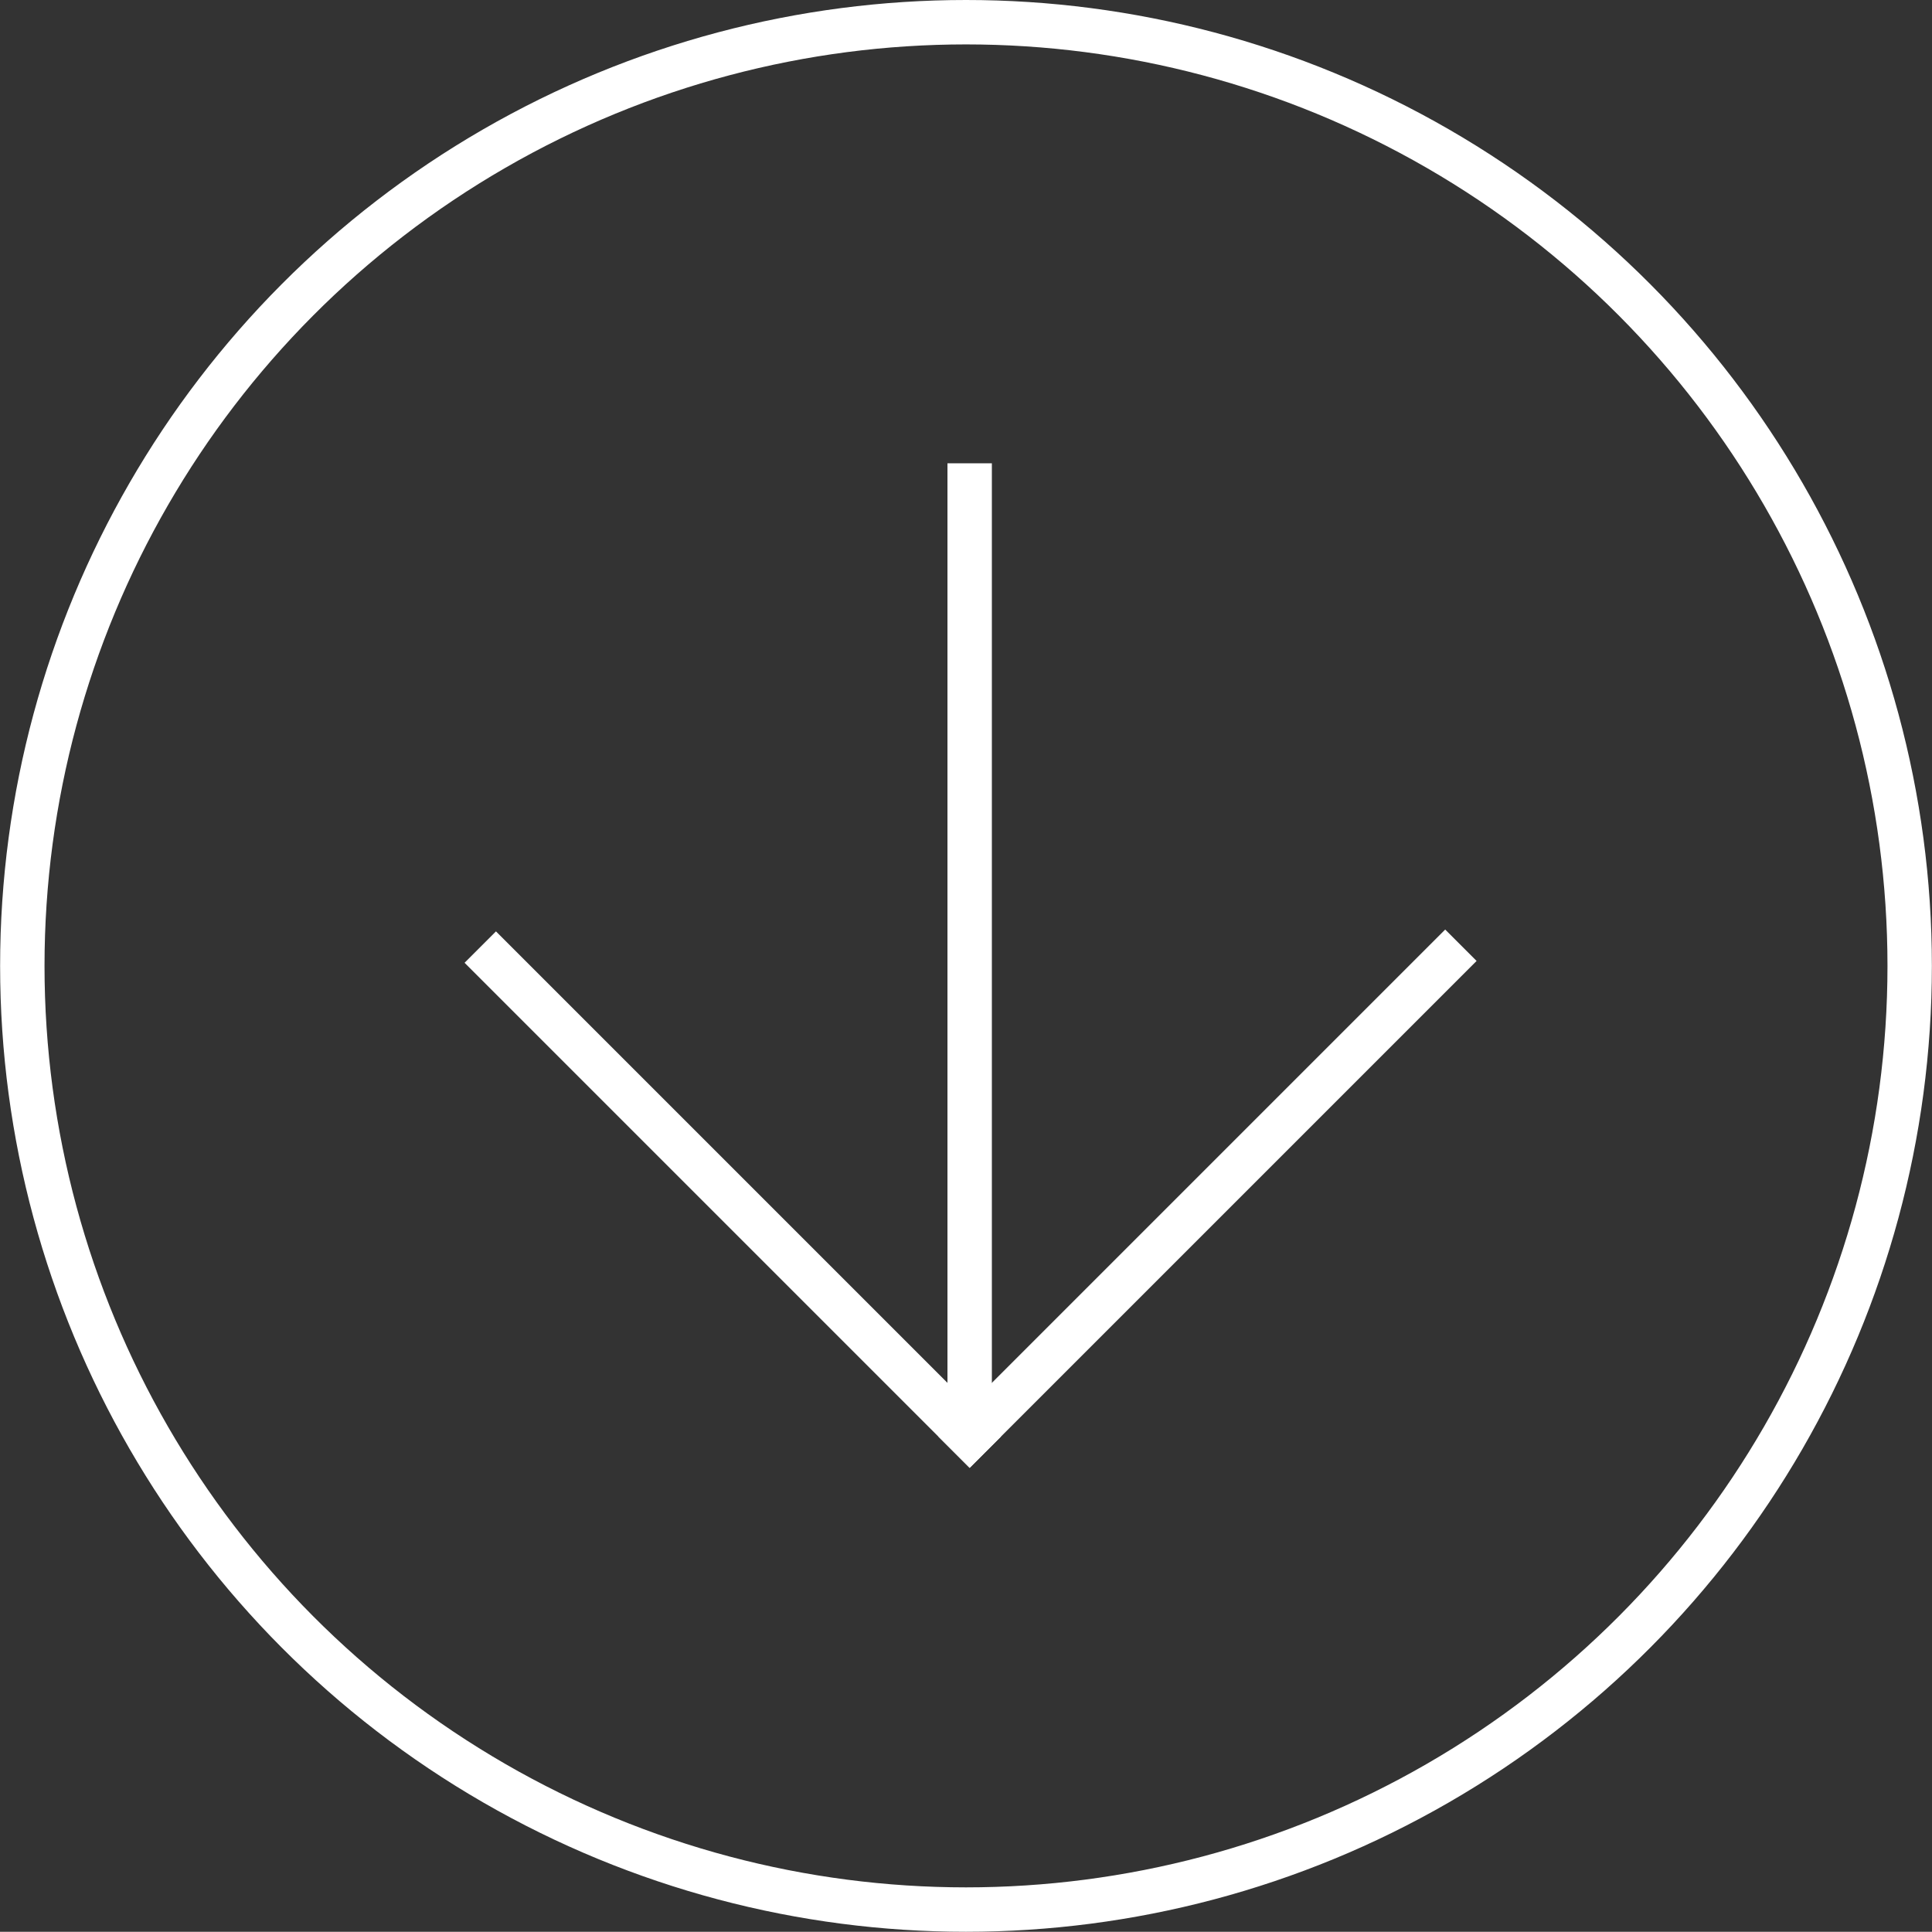 <?xml version="1.0" encoding="utf-8"?>
<!-- Generator: Adobe Illustrator 16.0.0, SVG Export Plug-In . SVG Version: 6.00 Build 0)  -->
<!DOCTYPE svg PUBLIC "-//W3C//DTD SVG 1.1//EN" "http://www.w3.org/Graphics/SVG/1.1/DTD/svg11.dtd">
<svg version="1.1" id="Ebene_1" xmlns="http://www.w3.org/2000/svg" xmlns:xlink="http://www.w3.org/1999/xlink" x="0px" y="0px"
	 width="87.01px" height="87px" viewBox="0 0 87.01 87" enable-background="new 0 0 87.01 87" xml:space="preserve">
<rect x="0" y="0" width="87.01" height="87" fill="#333333" stroke="none"/>
<g id="Btn_Down">
	<circle id="Button_Down" fill="none" stroke="#FFFFFF" stroke-width="2" stroke-miterlimit="10" cx="43.505" cy="43.5" r="42.5"/>
	<line fill="none" stroke="#FFFFFF" stroke-width="2" stroke-miterlimit="10" x1="43.67" y1="20.865" x2="43.67" y2="64.693"/>
	
		<line fill="none" stroke="#FFFFFF" stroke-width="2" stroke-linecap="square" stroke-miterlimit="10" x1="43.67" y1="64.693" x2="65.086" y2="43.277"/>
	
		<line fill="none" stroke="#FFFFFF" stroke-width="2" stroke-linecap="square" stroke-miterlimit="10" x1="43.67" y1="64.693" x2="22.337" y2="43.36"/>
</g>
<g>
</g>
<g>
</g>
<g>
</g>
<g>
</g>
<g>
</g>
<g>
</g>
<g>
</g>
<g>
</g>
<g>
</g>
<g>
</g>
<g>
</g>
<g>
</g>
<g>
</g>
<g>
</g>
<g>
</g>
</svg>
